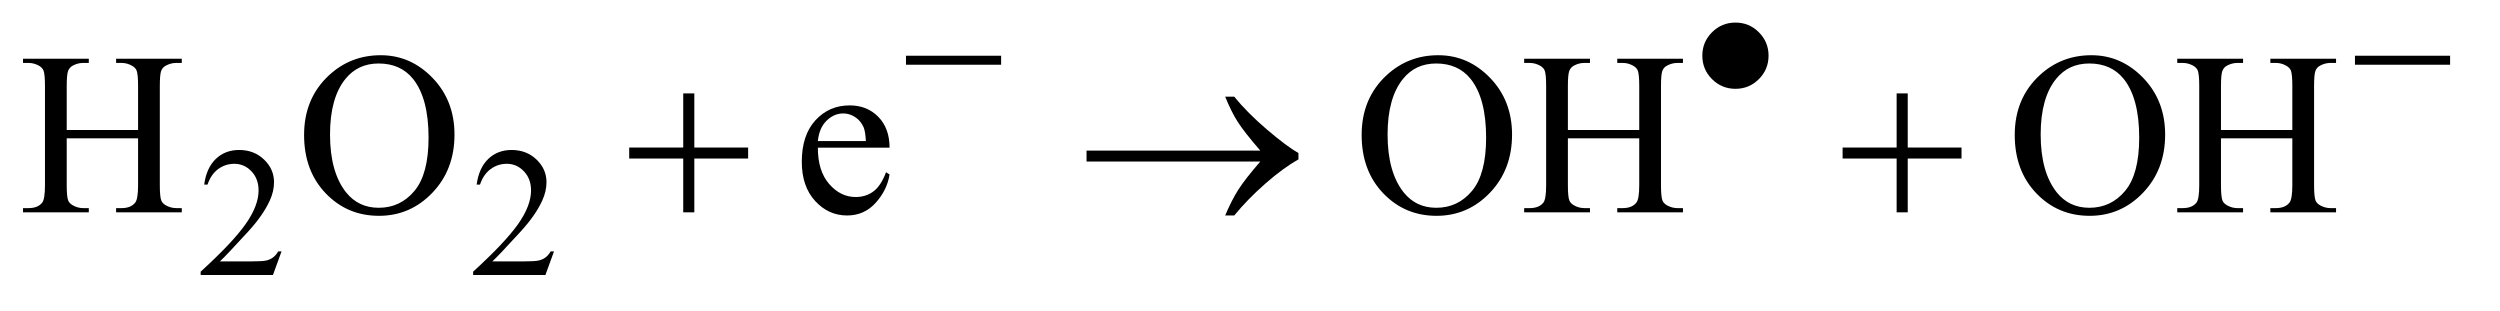 <?xml version="1.0" encoding="UTF-8"?>
<!DOCTYPE svg PUBLIC '-//W3C//DTD SVG 1.0//EN'
          'http://www.w3.org/TR/2001/REC-SVG-20010904/DTD/svg10.dtd'>
<svg stroke-dasharray="none" shape-rendering="auto" xmlns="http://www.w3.org/2000/svg" font-family="'Dialog'" text-rendering="auto" width="169" fill-opacity="1" color-interpolation="auto" color-rendering="auto" preserveAspectRatio="xMidYMid meet" font-size="12px" viewBox="0 0 169 21" fill="black" xmlns:xlink="http://www.w3.org/1999/xlink" stroke="black" image-rendering="auto" stroke-miterlimit="10" stroke-linecap="square" stroke-linejoin="miter" font-style="normal" stroke-width="1" height="21" stroke-dashoffset="0" font-weight="normal" stroke-opacity="1"
><!--Generated by the Batik Graphics2D SVG Generator--><defs id="genericDefs"
  /><g
  ><defs id="defs1"
    ><clipPath clipPathUnits="userSpaceOnUse" id="clipPath1"
      ><path d="M1.018 3.828 L107.823 3.828 L107.823 16.775 L1.018 16.775 L1.018 3.828 Z"
      /></clipPath
      ><clipPath clipPathUnits="userSpaceOnUse" id="clipPath2"
      ><path d="M32.52 122.301 L32.52 535.949 L3444.824 535.949 L3444.824 122.301 Z"
      /></clipPath
    ></defs
    ><g transform="scale(1.576,1.576) translate(-1.018,-3.828) matrix(0.031,0,0,0.031,0,0)"
    ><path d="M422.375 471.375 L410.5 504 L310.5 504 L310.5 499.375 Q354.625 459.125 372.625 433.625 Q390.625 408.125 390.625 387 Q390.625 370.875 380.75 360.5 Q370.875 350.125 357.125 350.125 Q344.625 350.125 334.688 357.438 Q324.75 364.75 320 378.875 L315.375 378.875 Q318.5 355.75 331.438 343.375 Q344.375 331 363.75 331 Q384.375 331 398.188 344.25 Q412 357.5 412 375.5 Q412 388.375 406 401.25 Q396.75 421.5 376 444.125 Q344.875 478.125 337.125 485.125 L381.375 485.125 Q394.875 485.125 400.312 484.125 Q405.75 483.125 410.125 480.062 Q414.5 477 417.75 471.375 L422.375 471.375 ZM799.375 471.375 L787.5 504 L687.5 504 L687.5 499.375 Q731.625 459.125 749.625 433.625 Q767.625 408.125 767.625 387 Q767.625 370.875 757.75 360.5 Q747.875 350.125 734.125 350.125 Q721.625 350.125 711.688 357.438 Q701.75 364.75 697 378.875 L692.375 378.875 Q695.5 355.75 708.438 343.375 Q721.375 331 740.75 331 Q761.375 331 775.188 344.25 Q789 357.5 789 375.5 Q789 388.375 783 401.25 Q773.75 421.5 753 444.125 Q721.875 478.125 714.125 485.125 L758.375 485.125 Q771.875 485.125 777.312 484.125 Q782.75 483.125 787.125 480.062 Q791.5 477 794.75 471.375 L799.375 471.375 Z" stroke="none" clip-path="url(#clipPath2)"
    /></g
    ><g transform="matrix(0.049,0,0,0.049,-1.604,-6.032)"
    ><path d="M124.781 302.406 L223.219 302.406 L223.219 241.781 Q223.219 225.531 221.188 220.375 Q219.625 216.469 214.625 213.656 Q207.906 209.906 200.406 209.906 L192.906 209.906 L192.906 204.125 L283.531 204.125 L283.531 209.906 L276.031 209.906 Q268.531 209.906 261.812 213.5 Q256.812 216 255.016 221.078 Q253.219 226.156 253.219 241.781 L253.219 378.5 Q253.219 394.594 255.25 399.75 Q256.812 403.656 261.656 406.469 Q268.531 410.219 276.031 410.219 L283.531 410.219 L283.531 416 L192.906 416 L192.906 410.219 L200.406 410.219 Q213.375 410.219 219.312 402.562 Q223.219 397.562 223.219 378.5 L223.219 313.969 L124.781 313.969 L124.781 378.5 Q124.781 394.594 126.812 399.75 Q128.375 403.656 133.375 406.469 Q140.094 410.219 147.594 410.219 L155.25 410.219 L155.25 416 L64.469 416 L64.469 410.219 L71.969 410.219 Q85.094 410.219 91.031 402.562 Q94.781 397.562 94.781 378.5 L94.781 241.781 Q94.781 225.531 92.75 220.375 Q91.188 216.469 86.344 213.656 Q79.469 209.906 71.969 209.906 L64.469 209.906 L64.469 204.125 L155.25 204.125 L155.25 209.906 L147.594 209.906 Q140.094 209.906 133.375 213.5 Q128.531 216 126.656 221.078 Q124.781 226.156 124.781 241.781 L124.781 302.406 ZM558.031 199.281 Q599.281 199.281 629.516 230.609 Q659.75 261.938 659.75 308.812 Q659.75 357.094 629.281 388.969 Q598.812 420.844 555.531 420.844 Q511.781 420.844 482.016 389.75 Q452.25 358.656 452.25 309.281 Q452.25 258.812 486.625 226.938 Q516.469 199.281 558.031 199.281 ZM555.062 210.688 Q526.625 210.688 509.438 231.781 Q488.031 258.031 488.031 308.656 Q488.031 360.531 510.219 388.5 Q527.25 409.75 555.219 409.75 Q585.062 409.75 604.516 386.469 Q623.969 363.188 623.969 313.031 Q623.969 258.656 602.562 231.938 Q585.375 210.688 555.062 210.688 ZM1161.062 326.781 Q1160.906 358.656 1176.531 376.781 Q1192.156 394.906 1213.25 394.906 Q1227.312 394.906 1237.703 387.172 Q1248.094 379.438 1255.125 360.688 L1259.969 363.812 Q1256.688 385.219 1240.906 402.797 Q1225.125 420.375 1201.375 420.375 Q1175.594 420.375 1157.234 400.297 Q1138.875 380.219 1138.875 346.312 Q1138.875 309.594 1157.703 289.047 Q1176.531 268.5 1204.969 268.5 Q1229.031 268.5 1244.5 284.359 Q1259.969 300.219 1259.969 326.781 L1161.062 326.781 ZM1161.062 317.719 L1227.312 317.719 Q1226.531 303.969 1224.031 298.344 Q1220.125 289.594 1212.391 284.594 Q1204.656 279.594 1196.219 279.594 Q1183.25 279.594 1173.016 289.672 Q1162.781 299.75 1161.062 317.719 ZM2017.031 199.281 Q2058.281 199.281 2088.516 230.609 Q2118.75 261.938 2118.75 308.812 Q2118.75 357.094 2088.281 388.969 Q2057.812 420.844 2014.531 420.844 Q1970.781 420.844 1941.016 389.75 Q1911.25 358.656 1911.25 309.281 Q1911.25 258.812 1945.625 226.938 Q1975.469 199.281 2017.031 199.281 ZM2014.062 210.688 Q1985.625 210.688 1968.438 231.781 Q1947.031 258.031 1947.031 308.656 Q1947.031 360.531 1969.219 388.5 Q1986.25 409.75 2014.219 409.75 Q2044.062 409.75 2063.516 386.469 Q2082.969 363.188 2082.969 313.031 Q2082.969 258.656 2061.562 231.938 Q2044.375 210.688 2014.062 210.688 ZM2195.781 302.406 L2294.219 302.406 L2294.219 241.781 Q2294.219 225.531 2292.188 220.375 Q2290.625 216.469 2285.625 213.656 Q2278.906 209.906 2271.406 209.906 L2263.906 209.906 L2263.906 204.125 L2354.531 204.125 L2354.531 209.906 L2347.031 209.906 Q2339.531 209.906 2332.812 213.5 Q2327.812 216 2326.016 221.078 Q2324.219 226.156 2324.219 241.781 L2324.219 378.5 Q2324.219 394.594 2326.25 399.75 Q2327.812 403.656 2332.656 406.469 Q2339.531 410.219 2347.031 410.219 L2354.531 410.219 L2354.531 416 L2263.906 416 L2263.906 410.219 L2271.406 410.219 Q2284.375 410.219 2290.312 402.562 Q2294.219 397.562 2294.219 378.5 L2294.219 313.969 L2195.781 313.969 L2195.781 378.5 Q2195.781 394.594 2197.812 399.75 Q2199.375 403.656 2204.375 406.469 Q2211.094 410.219 2218.594 410.219 L2226.25 410.219 L2226.25 416 L2135.469 416 L2135.469 410.219 L2142.969 410.219 Q2156.094 410.219 2162.031 402.562 Q2165.781 397.562 2165.781 378.5 L2165.781 241.781 Q2165.781 225.531 2163.75 220.375 Q2162.188 216.469 2157.344 213.656 Q2150.469 209.906 2142.969 209.906 L2135.469 209.906 L2135.469 204.125 L2226.25 204.125 L2226.25 209.906 L2218.594 209.906 Q2211.094 209.906 2204.375 213.5 Q2199.531 216 2197.656 221.078 Q2195.781 226.156 2195.781 241.781 L2195.781 302.406 ZM2918.031 199.281 Q2959.281 199.281 2989.516 230.609 Q3019.75 261.938 3019.75 308.812 Q3019.75 357.094 2989.281 388.969 Q2958.812 420.844 2915.531 420.844 Q2871.781 420.844 2842.016 389.75 Q2812.25 358.656 2812.25 309.281 Q2812.25 258.812 2846.625 226.938 Q2876.469 199.281 2918.031 199.281 ZM2915.062 210.688 Q2886.625 210.688 2869.438 231.781 Q2848.031 258.031 2848.031 308.656 Q2848.031 360.531 2870.219 388.5 Q2887.25 409.75 2915.219 409.75 Q2945.062 409.75 2964.516 386.469 Q2983.969 363.188 2983.969 313.031 Q2983.969 258.656 2962.562 231.938 Q2945.375 210.688 2915.062 210.688 ZM3096.781 302.406 L3195.219 302.406 L3195.219 241.781 Q3195.219 225.531 3193.188 220.375 Q3191.625 216.469 3186.625 213.656 Q3179.906 209.906 3172.406 209.906 L3164.906 209.906 L3164.906 204.125 L3255.531 204.125 L3255.531 209.906 L3248.031 209.906 Q3240.531 209.906 3233.812 213.5 Q3228.812 216 3227.016 221.078 Q3225.219 226.156 3225.219 241.781 L3225.219 378.5 Q3225.219 394.594 3227.25 399.75 Q3228.812 403.656 3233.656 406.469 Q3240.531 410.219 3248.031 410.219 L3255.531 410.219 L3255.531 416 L3164.906 416 L3164.906 410.219 L3172.406 410.219 Q3185.375 410.219 3191.312 402.562 Q3195.219 397.562 3195.219 378.5 L3195.219 313.969 L3096.781 313.969 L3096.781 378.5 Q3096.781 394.594 3098.812 399.75 Q3100.375 403.656 3105.375 406.469 Q3112.094 410.219 3119.594 410.219 L3127.25 410.219 L3127.25 416 L3036.469 416 L3036.469 410.219 L3043.969 410.219 Q3057.094 410.219 3063.031 402.562 Q3066.781 397.562 3066.781 378.5 L3066.781 241.781 Q3066.781 225.531 3064.75 220.375 Q3063.188 216.469 3058.344 213.656 Q3051.469 209.906 3043.969 209.906 L3036.469 209.906 L3036.469 204.125 L3127.25 204.125 L3127.25 209.906 L3119.594 209.906 Q3112.094 209.906 3105.375 213.5 Q3100.531 216 3098.656 221.078 Q3096.781 226.156 3096.781 241.781 L3096.781 302.406 Z" stroke="none" clip-path="url(#clipPath2)"
    /></g
    ><g transform="matrix(0.049,0,0,0.049,-1.604,-6.032)"
    ><path d="M1282.625 200 L1413.875 200 L1413.875 212.375 L1282.625 212.375 L1282.625 200 ZM2472.625 199.875 Q2472.625 218.875 2459.25 232.25 Q2445.875 245.625 2427 245.625 Q2408 245.625 2394.625 232.25 Q2381.25 218.875 2381.25 199.875 Q2381.25 181 2394.625 167.625 Q2408 154.25 2427 154.25 Q2445.875 154.25 2459.25 167.625 Q2472.625 181 2472.625 199.875 ZM3281.625 200 L3412.875 200 L3412.875 212.375 L3281.625 212.375 L3281.625 200 Z" stroke="none" clip-path="url(#clipPath2)"
    /></g
    ><g transform="matrix(0.049,0,0,0.049,-1.604,-6.032)"
    ><path d="M975.312 251.938 L990.625 251.938 L990.625 326.625 L1064.844 326.625 L1064.844 341.781 L990.625 341.781 L990.625 416 L975.312 416 L975.312 341.781 L900.781 341.781 L900.781 326.625 L975.312 326.625 L975.312 251.938 ZM1771.406 346 L1531.719 346 L1531.719 330.844 L1771.406 330.844 Q1749.219 305.219 1740.312 291.234 Q1731.406 277.25 1722.969 256.469 L1735.469 256.469 Q1753.75 278.969 1780.938 302.094 Q1808.125 325.219 1824.062 334.281 L1824.062 343.031 Q1803.281 354.594 1778.672 376.156 Q1754.062 397.719 1735.469 420.375 L1722.969 420.375 Q1731.875 399.281 1741.25 384.594 Q1750.625 369.906 1771.406 346 ZM2649.312 251.938 L2664.625 251.938 L2664.625 326.625 L2738.844 326.625 L2738.844 341.781 L2664.625 341.781 L2664.625 416 L2649.312 416 L2649.312 341.781 L2574.781 341.781 L2574.781 326.625 L2649.312 326.625 L2649.312 251.938 Z" stroke="none" clip-path="url(#clipPath2)"
    /></g
  ></g
></svg
>
